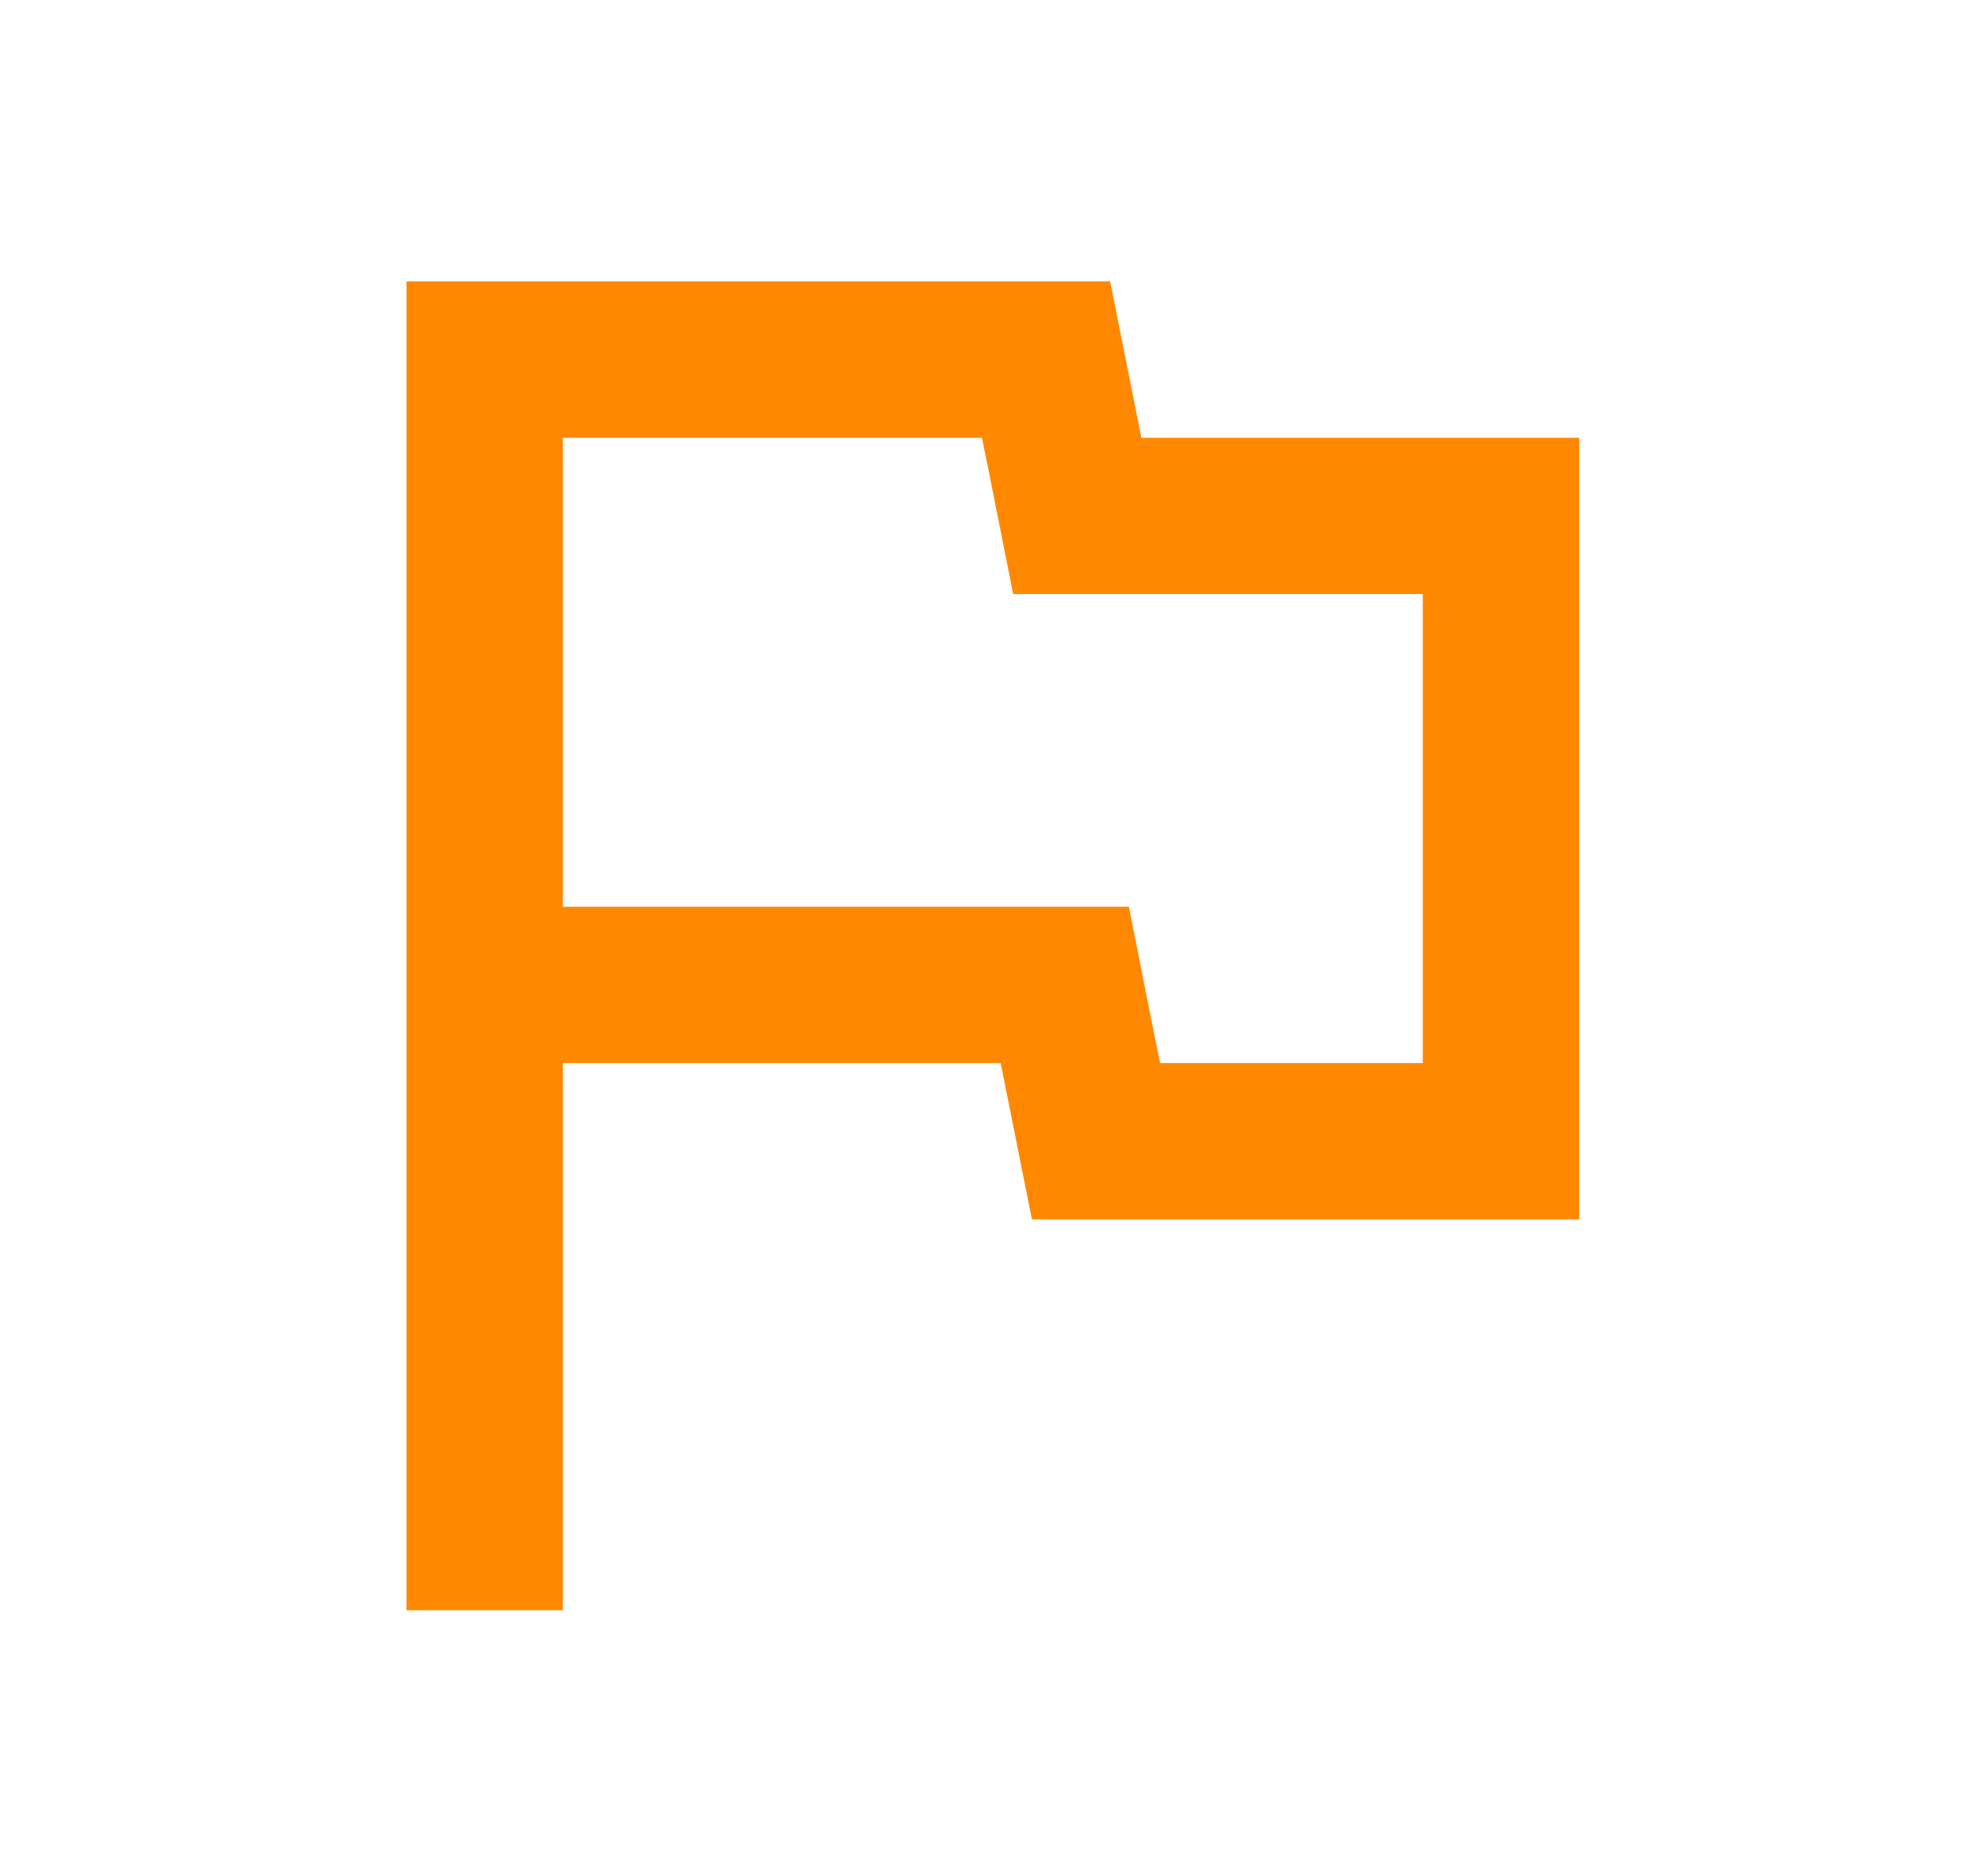 <svg width="21" height="20" viewBox="0 0 21 20" fill="none" xmlns="http://www.w3.org/2000/svg">
<g id="Stepper icons">
<path id="Vector" d="M10.467 4.667L10.534 4.992L10.8 6.333H15.167V11.333H12.367L12.3 11.008L12.034 9.667H6V4.667H10.467ZM11.834 3H4.333V17.167H6V11.333H10.667L11 13H16.834V4.667H12.167L11.834 3Z" fill="#FF8800"/>
</g>
</svg>
